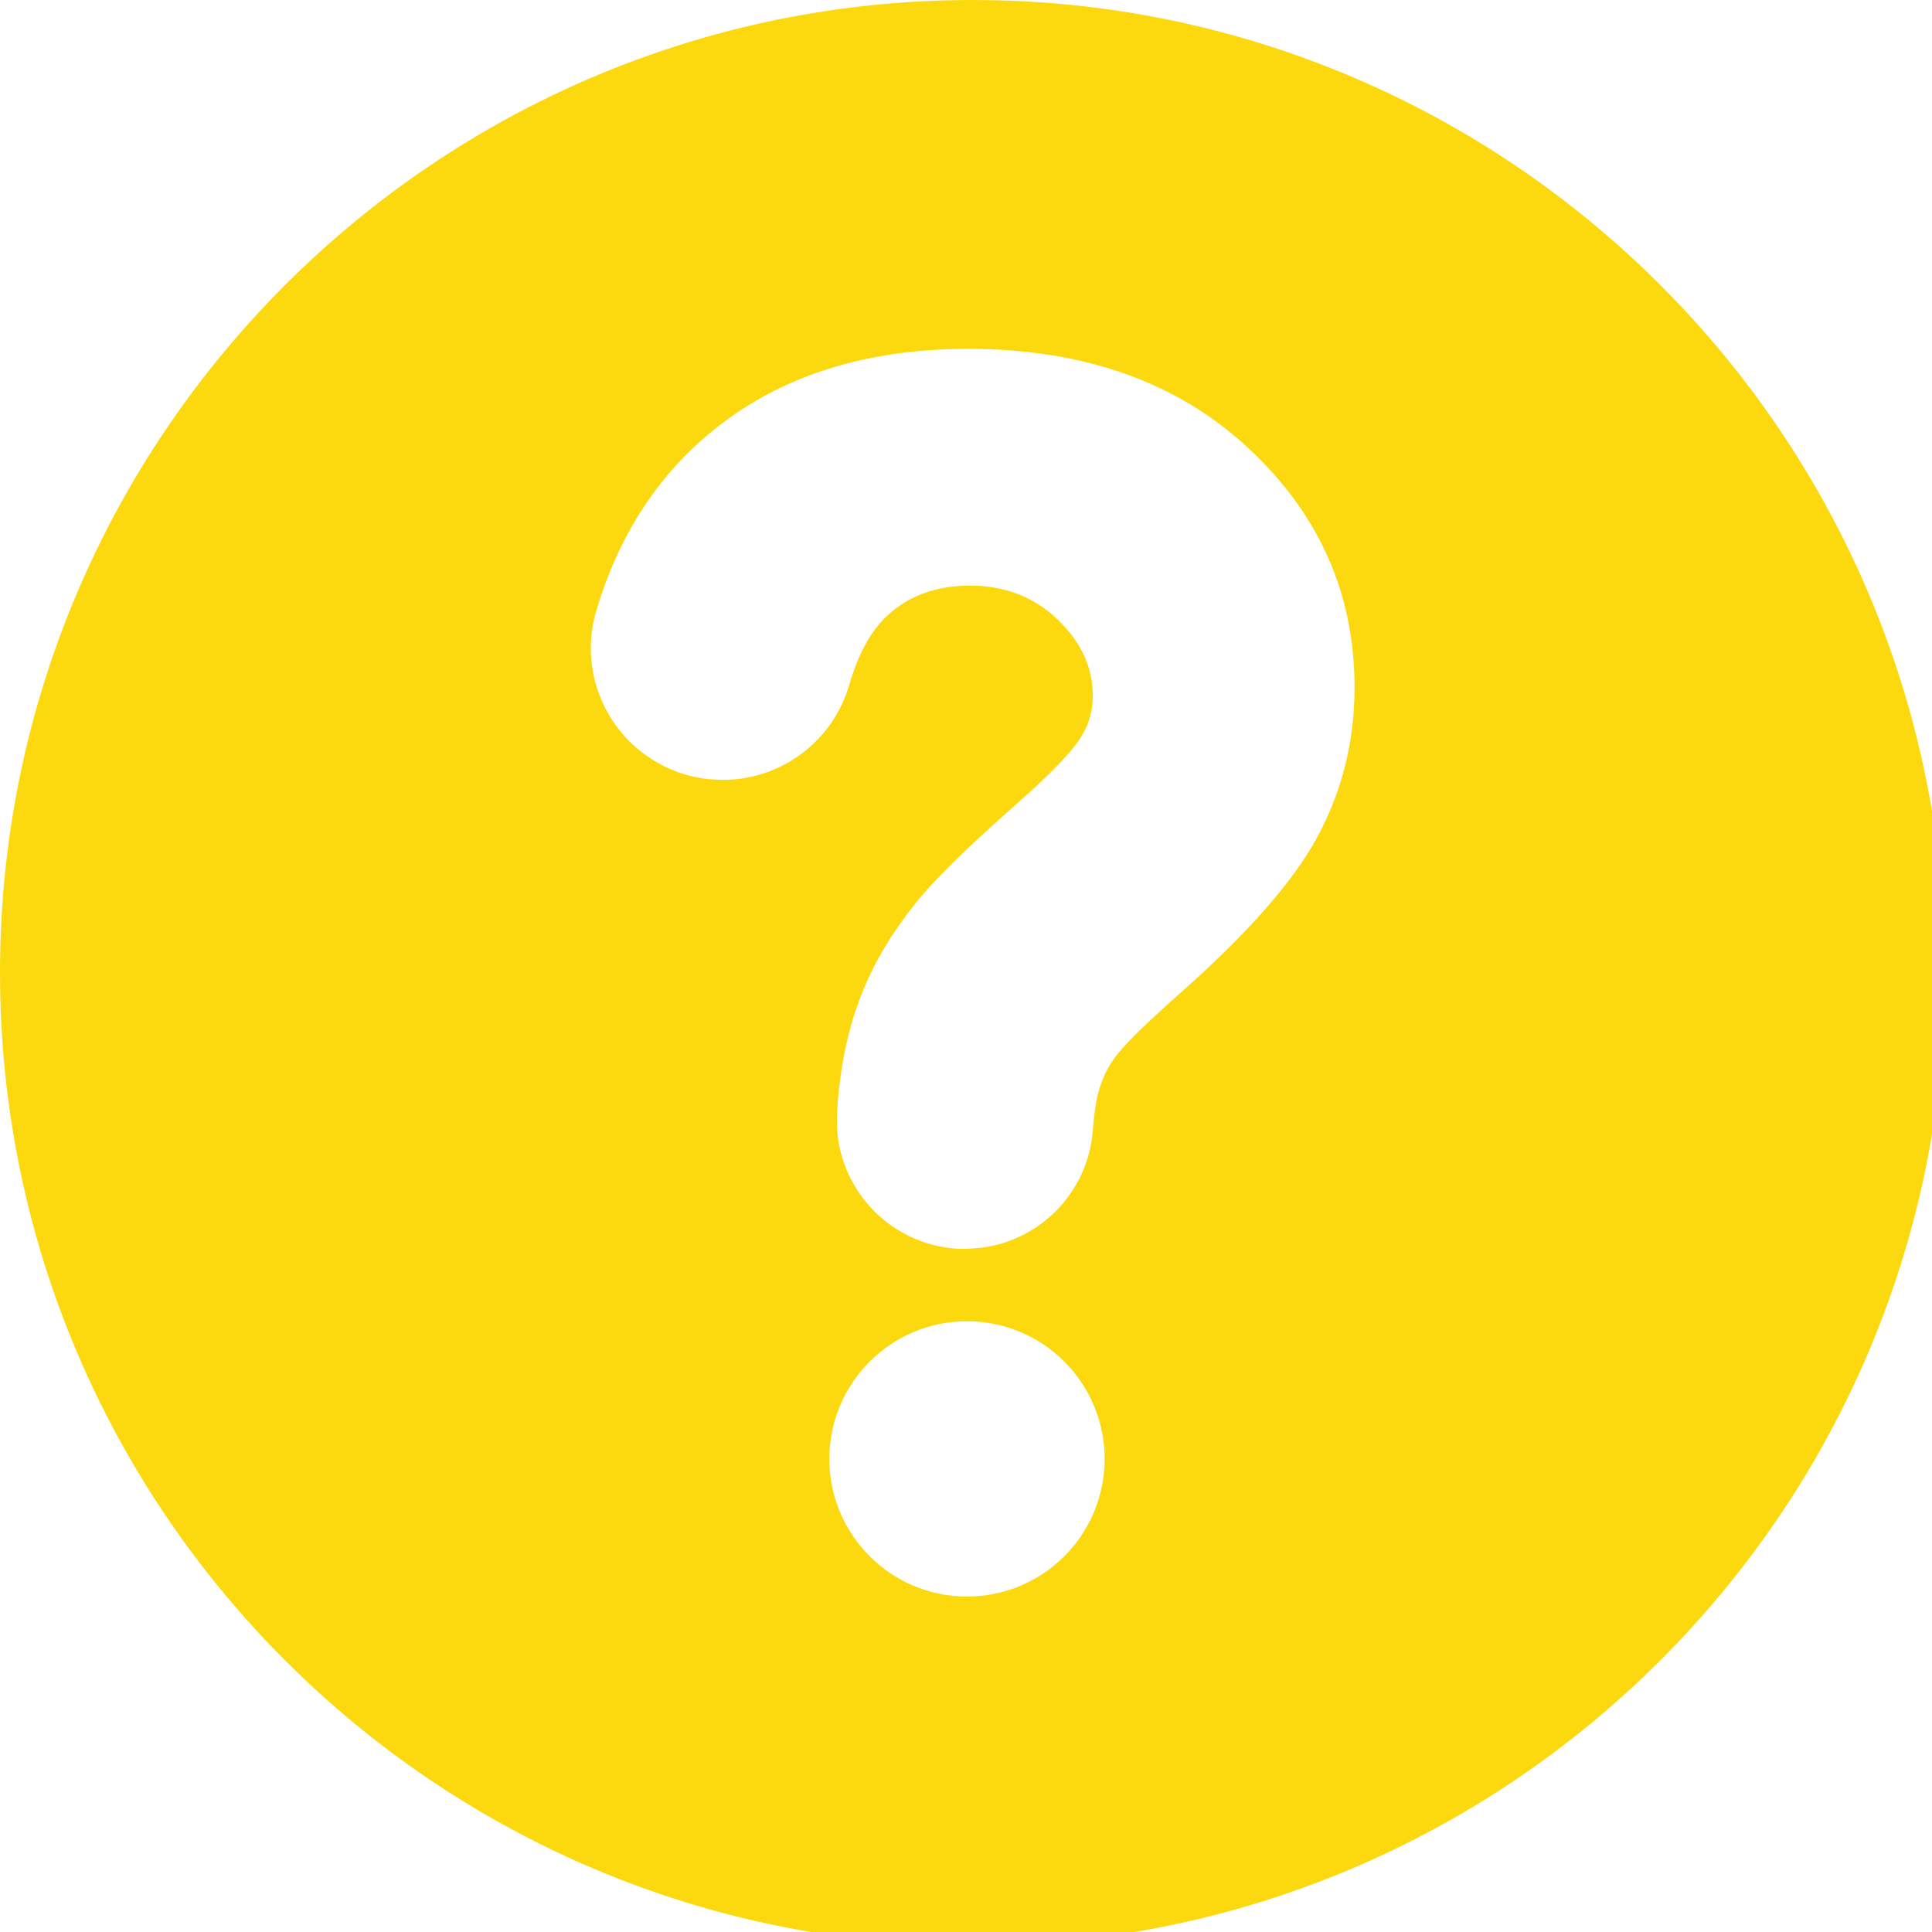 <?xml version="1.0" encoding="UTF-8" standalone="no"?>
<svg
   clip-rule="evenodd"
   fill-rule="evenodd"
   height="30"
   stroke-linejoin="round"
   stroke-miterlimit="2"
   viewBox="0 0 30 30"
   width="30"
   version="1.1"
   id="svg6"
   sodipodi:docname="faq-icon.svg"
   inkscape:version="1.2 (dc2aedaf03, 2022-05-15)"
   xmlns:inkscape="http://www.inkscape.org/namespaces/inkscape"
   xmlns:sodipodi="http://sodipodi.sourceforge.net/DTD/sodipodi-0.dtd"
   xmlns="http://www.w3.org/2000/svg"
   xmlns:svg="http://www.w3.org/2000/svg">
  <defs
     id="defs10" />
  <sodipodi:namedview
     id="namedview8"
     pagecolor="#ffffff"
     bordercolor="#666666"
     borderopacity="1.0"
     inkscape:showpageshadow="2"
     inkscape:pageopacity="0.0"
     inkscape:pagecheckerboard="0"
     inkscape:deskcolor="#d1d1d1"
     showgrid="false"
     inkscape:zoom="14.481547"
     inkscape:cx="9.4948421"
     inkscape:cy="26.999878"
     inkscape:window-width="1920"
     inkscape:window-height="1009"
     inkscape:window-x="-8"
     inkscape:window-y="-8"
     inkscape:window-maximized="1"
     inkscape:current-layer="svg6" />
  <g
     id="g4"
     style="fill:#fcd90f;fill-opacity:1"
     transform="scale(0.059)">
    <path
       d="M 256,0 C 114.71,0 0,114.71 0,256 0,397.29 114.71,512 256,512 397.29,512 512,397.29 512,256 512,114.71 397.29,0 256,0 Z m -1.505,420.184 h 0.003 c 20.004,0 36.221,-16.217 36.221,-36.221 v -0.002 c 0,-20.005 -16.217,-36.222 -36.221,-36.222 h -0.003 c -20.004,0 -36.221,16.217 -36.221,36.222 v 0.002 c 0,20.004 16.217,36.221 36.221,36.221 z M 189.774,205.248 c -0.755,-0.01 -3.22,-0.174 -3.697,-0.231 -10.192,-1.211 -19.324,-6.878 -24.935,-15.472 -5.612,-8.595 -7.126,-19.235 -4.164,-28.958 5.549,-18.586 14.916,-33.492 27.829,-44.889 17.681,-15.605 40.893,-23.882 69.956,-23.882 30.63,0 54.887,8.845 73.123,25.514 19.159,17.513 28.611,38.75 28.611,63.597 0,14.543 -3.448,27.939 -10.265,40.209 -6.022,10.84 -17.56,24.233 -35.085,39.751 -9.037,8.01 -15.071,13.785 -17.843,17.585 -1.946,2.665 -3.341,5.748 -4.278,9.206 -0.681,2.515 -1.116,5.957 -1.461,10.305 -0.011,0.136 -0.023,0.271 -0.037,0.407 -1.607,15.724 -13.856,28.005 -29.159,29.98 -0.682,0.088 -4.362,0.336 -4.362,0.336 -9.286,10e-4 -18.162,-3.826 -24.537,-10.578 -6.375,-6.752 -9.685,-15.833 -9.169,-24.745 0.047,-1.242 0.098,-2.253 0.15,-2.929 0.825,-10.643 2.924,-20.105 6.104,-28.265 3.242,-8.547 8.384,-17.222 15.651,-25.971 4.627,-5.528 12.896,-13.649 24.915,-24.254 9.036,-7.973 15.175,-14.076 17.881,-18.811 1.759,-3.079 2.606,-6.448 2.606,-10.092 0,-7.58 -3.187,-14.138 -9.107,-19.877 -6.3,-6.108 -14.062,-9.057 -23.205,-9.057 -8.689,0 -16.021,2.508 -21.839,7.948 -4.585,4.287 -7.721,10.503 -10.031,18.432 -4.467,14.972 -18.321,24.952 -33.652,24.741 z"
       id="path2"
       style="fill:#fcd90f;fill-opacity:1" />
  </g>
</svg>
